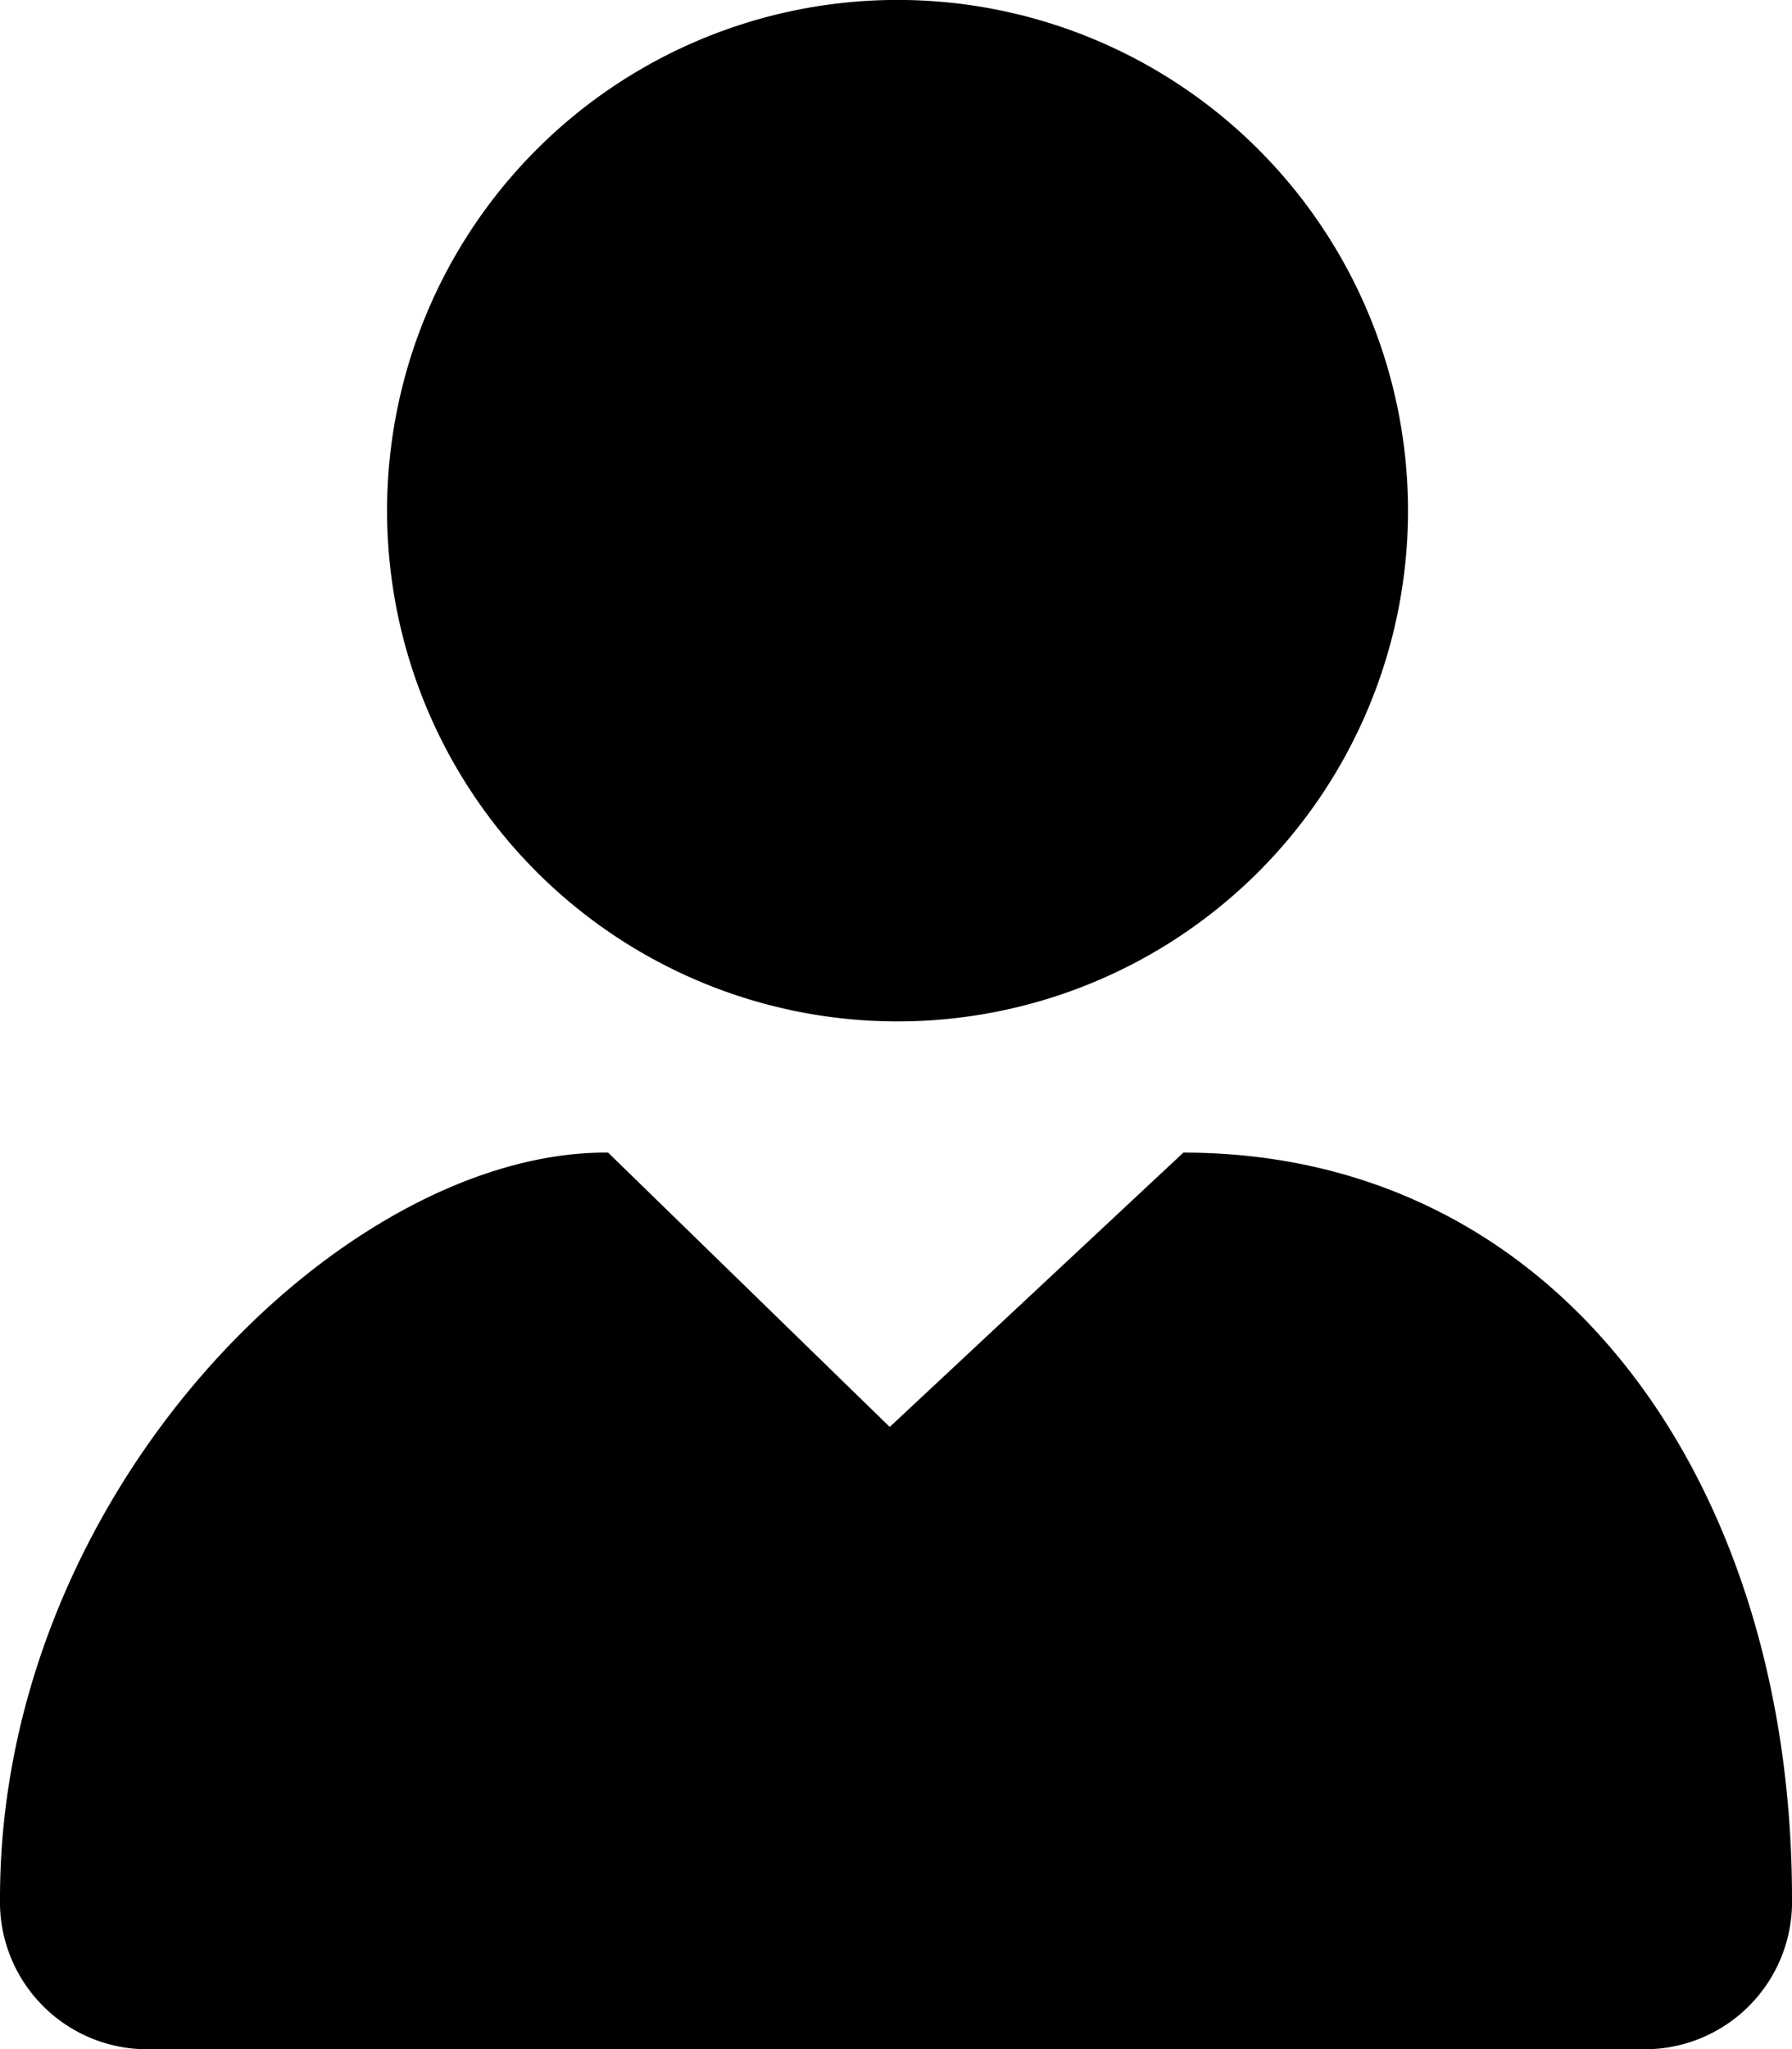 <svg xmlns="http://www.w3.org/2000/svg" width="14" height="16" viewBox="0 0 14 16">
  <g id="icon-user-desktop" transform="translate(-1360 -1465)">
    <path id="Path_24" data-name="Path 24" d="M18,4a3.988,3.988,0,1,1,0-.025V4" transform="translate(1353 1465)"/>
    <path id="Path_25" data-name="Path 25" d="M9.245,27.392,6.951,29.534l-2.2-2.142C2.7,27.373,0,30.017,0,33.214a1.151,1.151,0,0,0,1.094,1.178H12.906A1.151,1.151,0,0,0,14,33.214c0-3.2-1.786-5.822-4.755-5.822" transform="translate(1360 1446.608)"/>
  </g>
</svg>